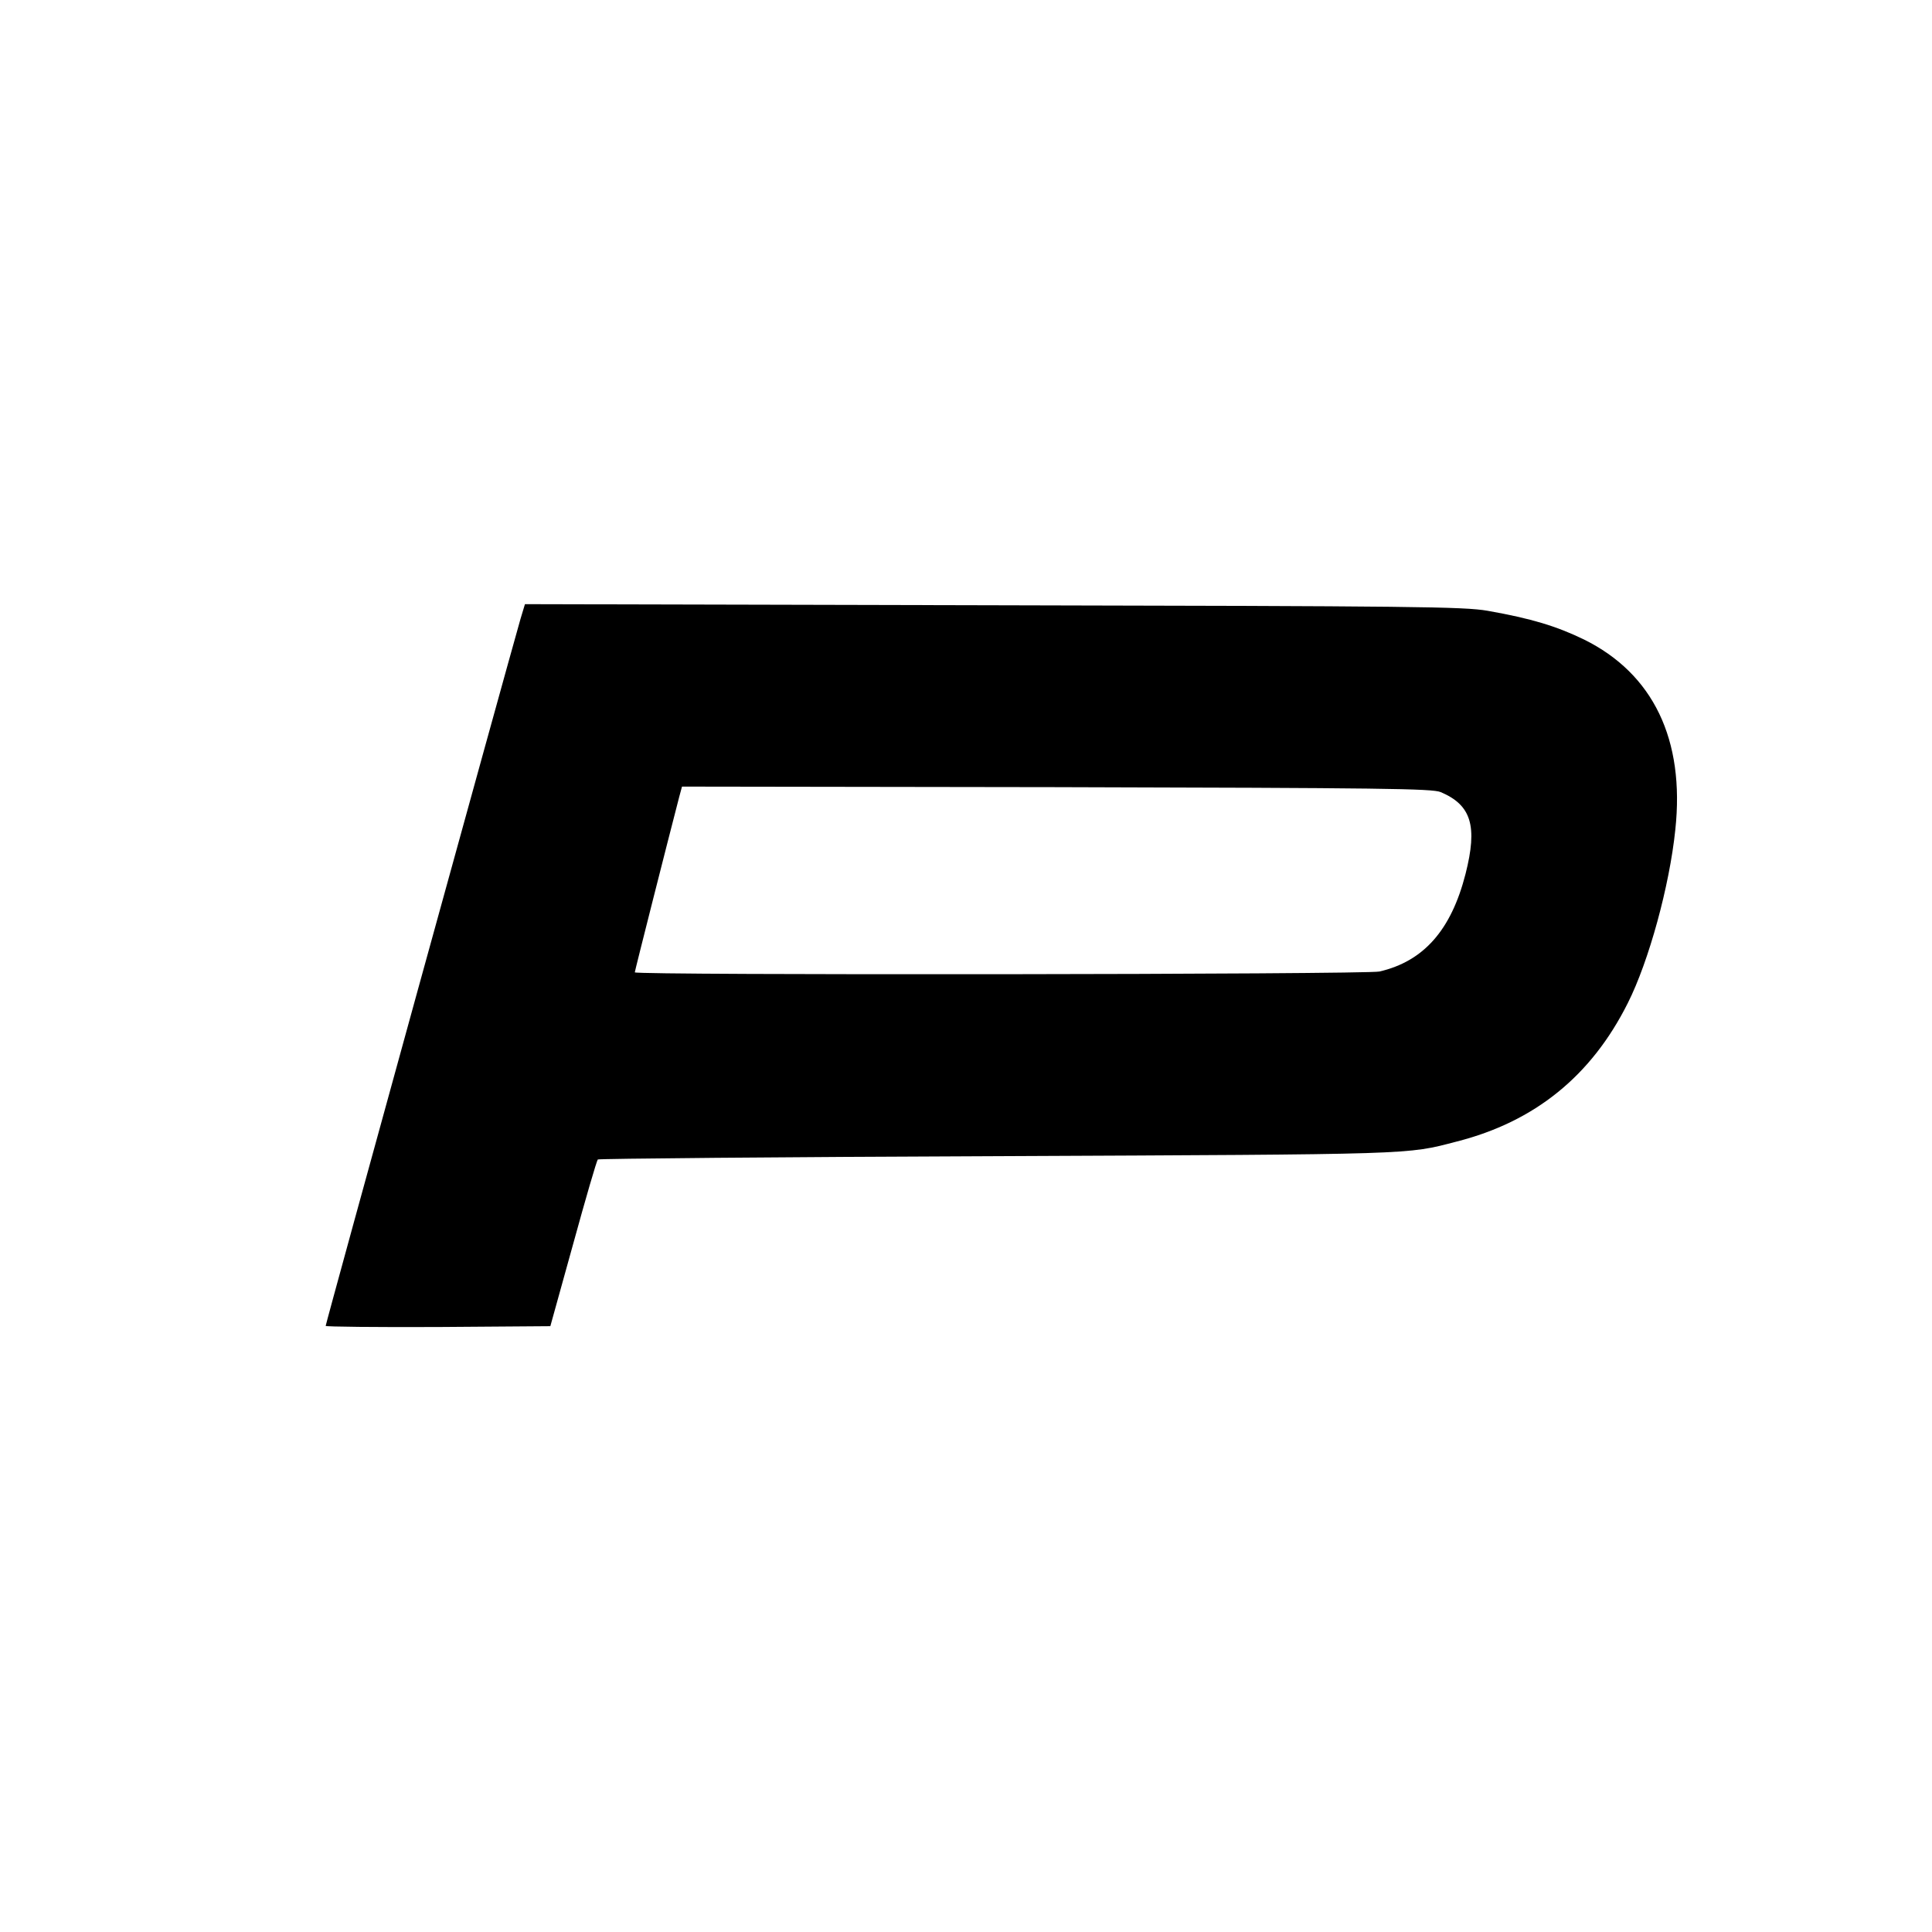 <?xml version="1.0" standalone="no"?>
<!DOCTYPE svg PUBLIC "-//W3C//DTD SVG 20010904//EN"
 "http://www.w3.org/TR/2001/REC-SVG-20010904/DTD/svg10.dtd">
<svg version="1.0" xmlns="http://www.w3.org/2000/svg"
 width="700pt" height="700pt" viewBox="0 0 700 700"
 preserveAspectRatio="xMidYMid meet">
<g transform="translate(0,700) scale(0.1,-0.1)"
fill="#000000" stroke="none">
<path d="M1886 4758 c-55 -193 -706 -2553 -706 -2562 0 -3 183 -5 407 -4 l407
3 83 299 c45 164 85 301 89 305 3 3 654 9 1447 12 1526 7 1481 5 1665 53 283
72 488 238 620 502 76 151 151 424 172 628 35 326 -80 565 -331 689 -99 48
-190 76 -349 104 -86 15 -261 17 -1792 20 l-1696 4 -16 -53z m3334 -628 c111
-47 134 -123 90 -296 -52 -204 -152 -317 -312 -354 -49 -11 -2698 -14 -2698
-3 0 5 120 478 161 636 l10 37 1357 -2 c1180 -3 1362 -5 1392 -18z"/>
</g>
</svg>
